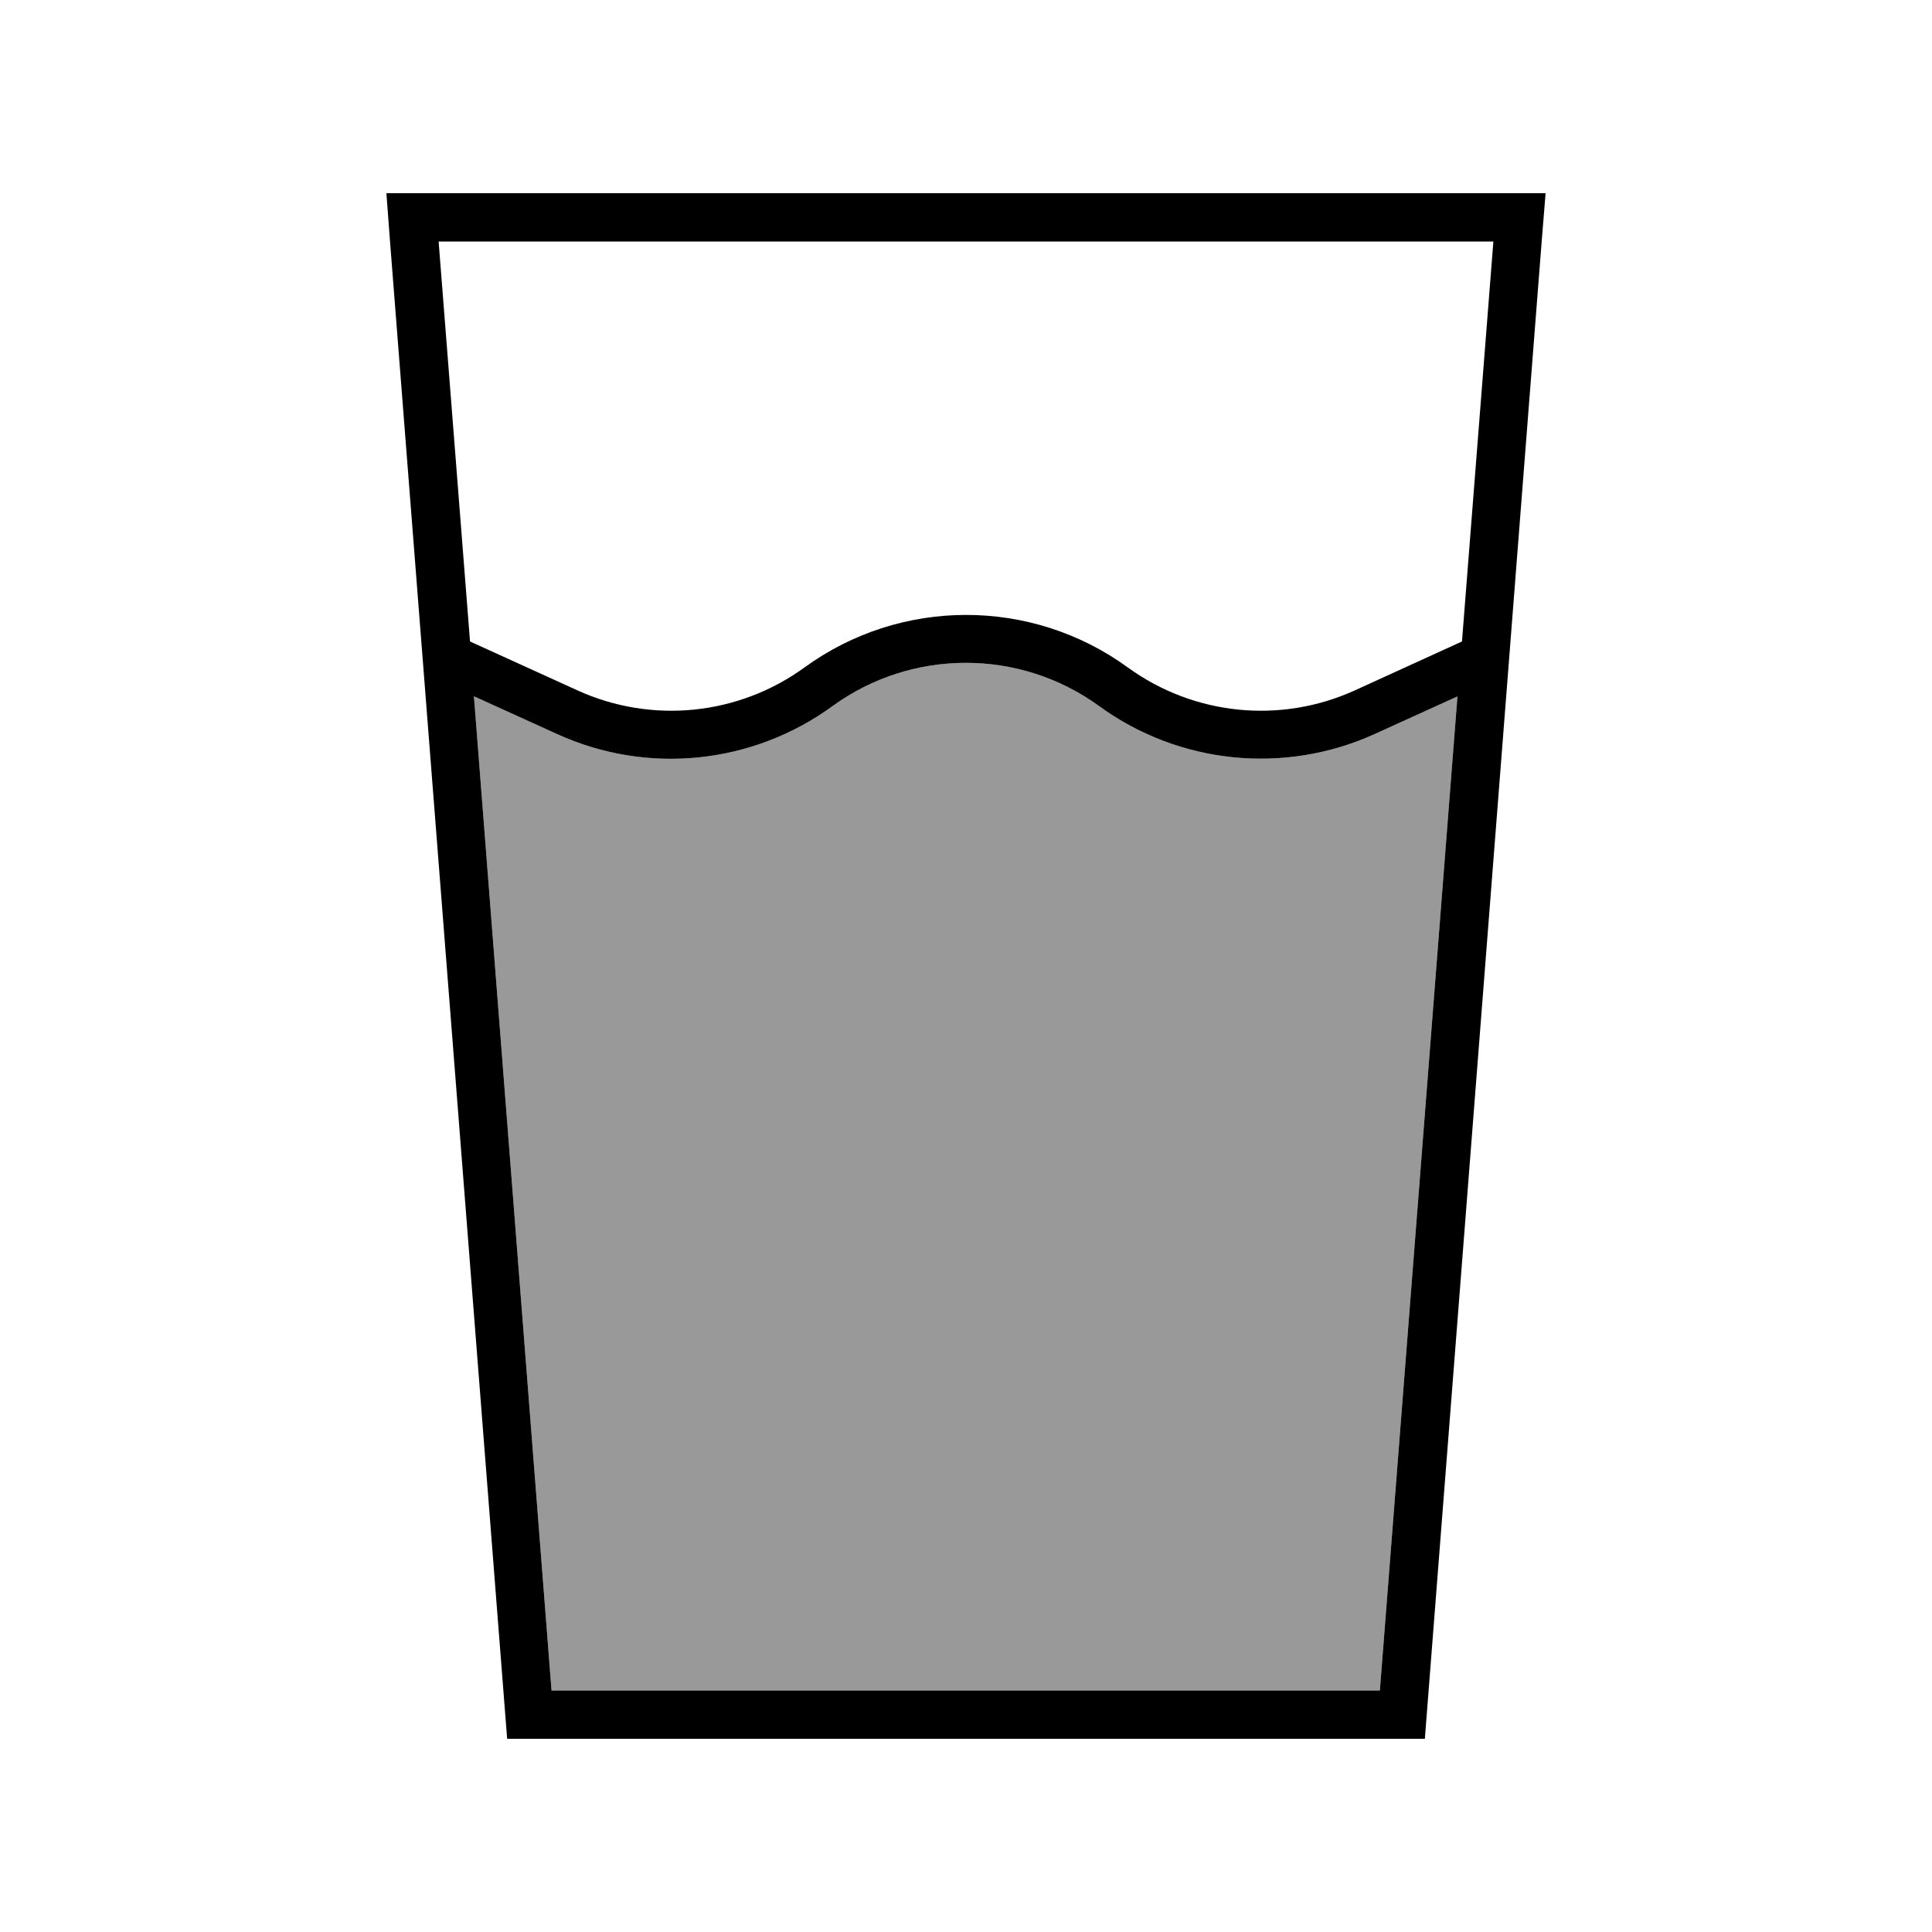 <svg xmlns="http://www.w3.org/2000/svg" viewBox="0 0 640 640"><!--! Font Awesome Pro 7.1.0 by @fontawesome - https://fontawesome.com License - https://fontawesome.com/license (Commercial License) Copyright 2025 Fonticons, Inc. --><path opacity=".4" fill="currentColor" d="M157.1 230.7L184.6 243.2C214.5 256.8 249.3 253.2 275.8 233.9C302.1 214.8 337.8 214.8 364.1 233.9C390.6 253.2 425.5 256.7 455.3 243.2L482.8 230.7L457.1 560L182.7 560L157 230.7z"/><path fill="currentColor" d="M157.1 230.7L184.6 243.2C214.5 256.8 249.3 253.2 275.8 233.9C302.1 214.8 337.8 214.8 364.1 233.9C390.6 253.2 425.5 256.7 455.3 243.2L482.8 230.7L457.1 560L182.7 560L157 230.7zM155.7 212.5L145.3 80L494.7 80L484.3 212.5L448.8 228.7C424.2 239.9 395.5 237 373.6 221.1C341.7 197.9 298.4 197.9 266.5 221.1C244.6 237 215.9 239.9 191.3 228.7L155.7 212.5zM168 576L472 576L510.7 80L512 64L128 64L129.2 80L168 576z"/></svg>